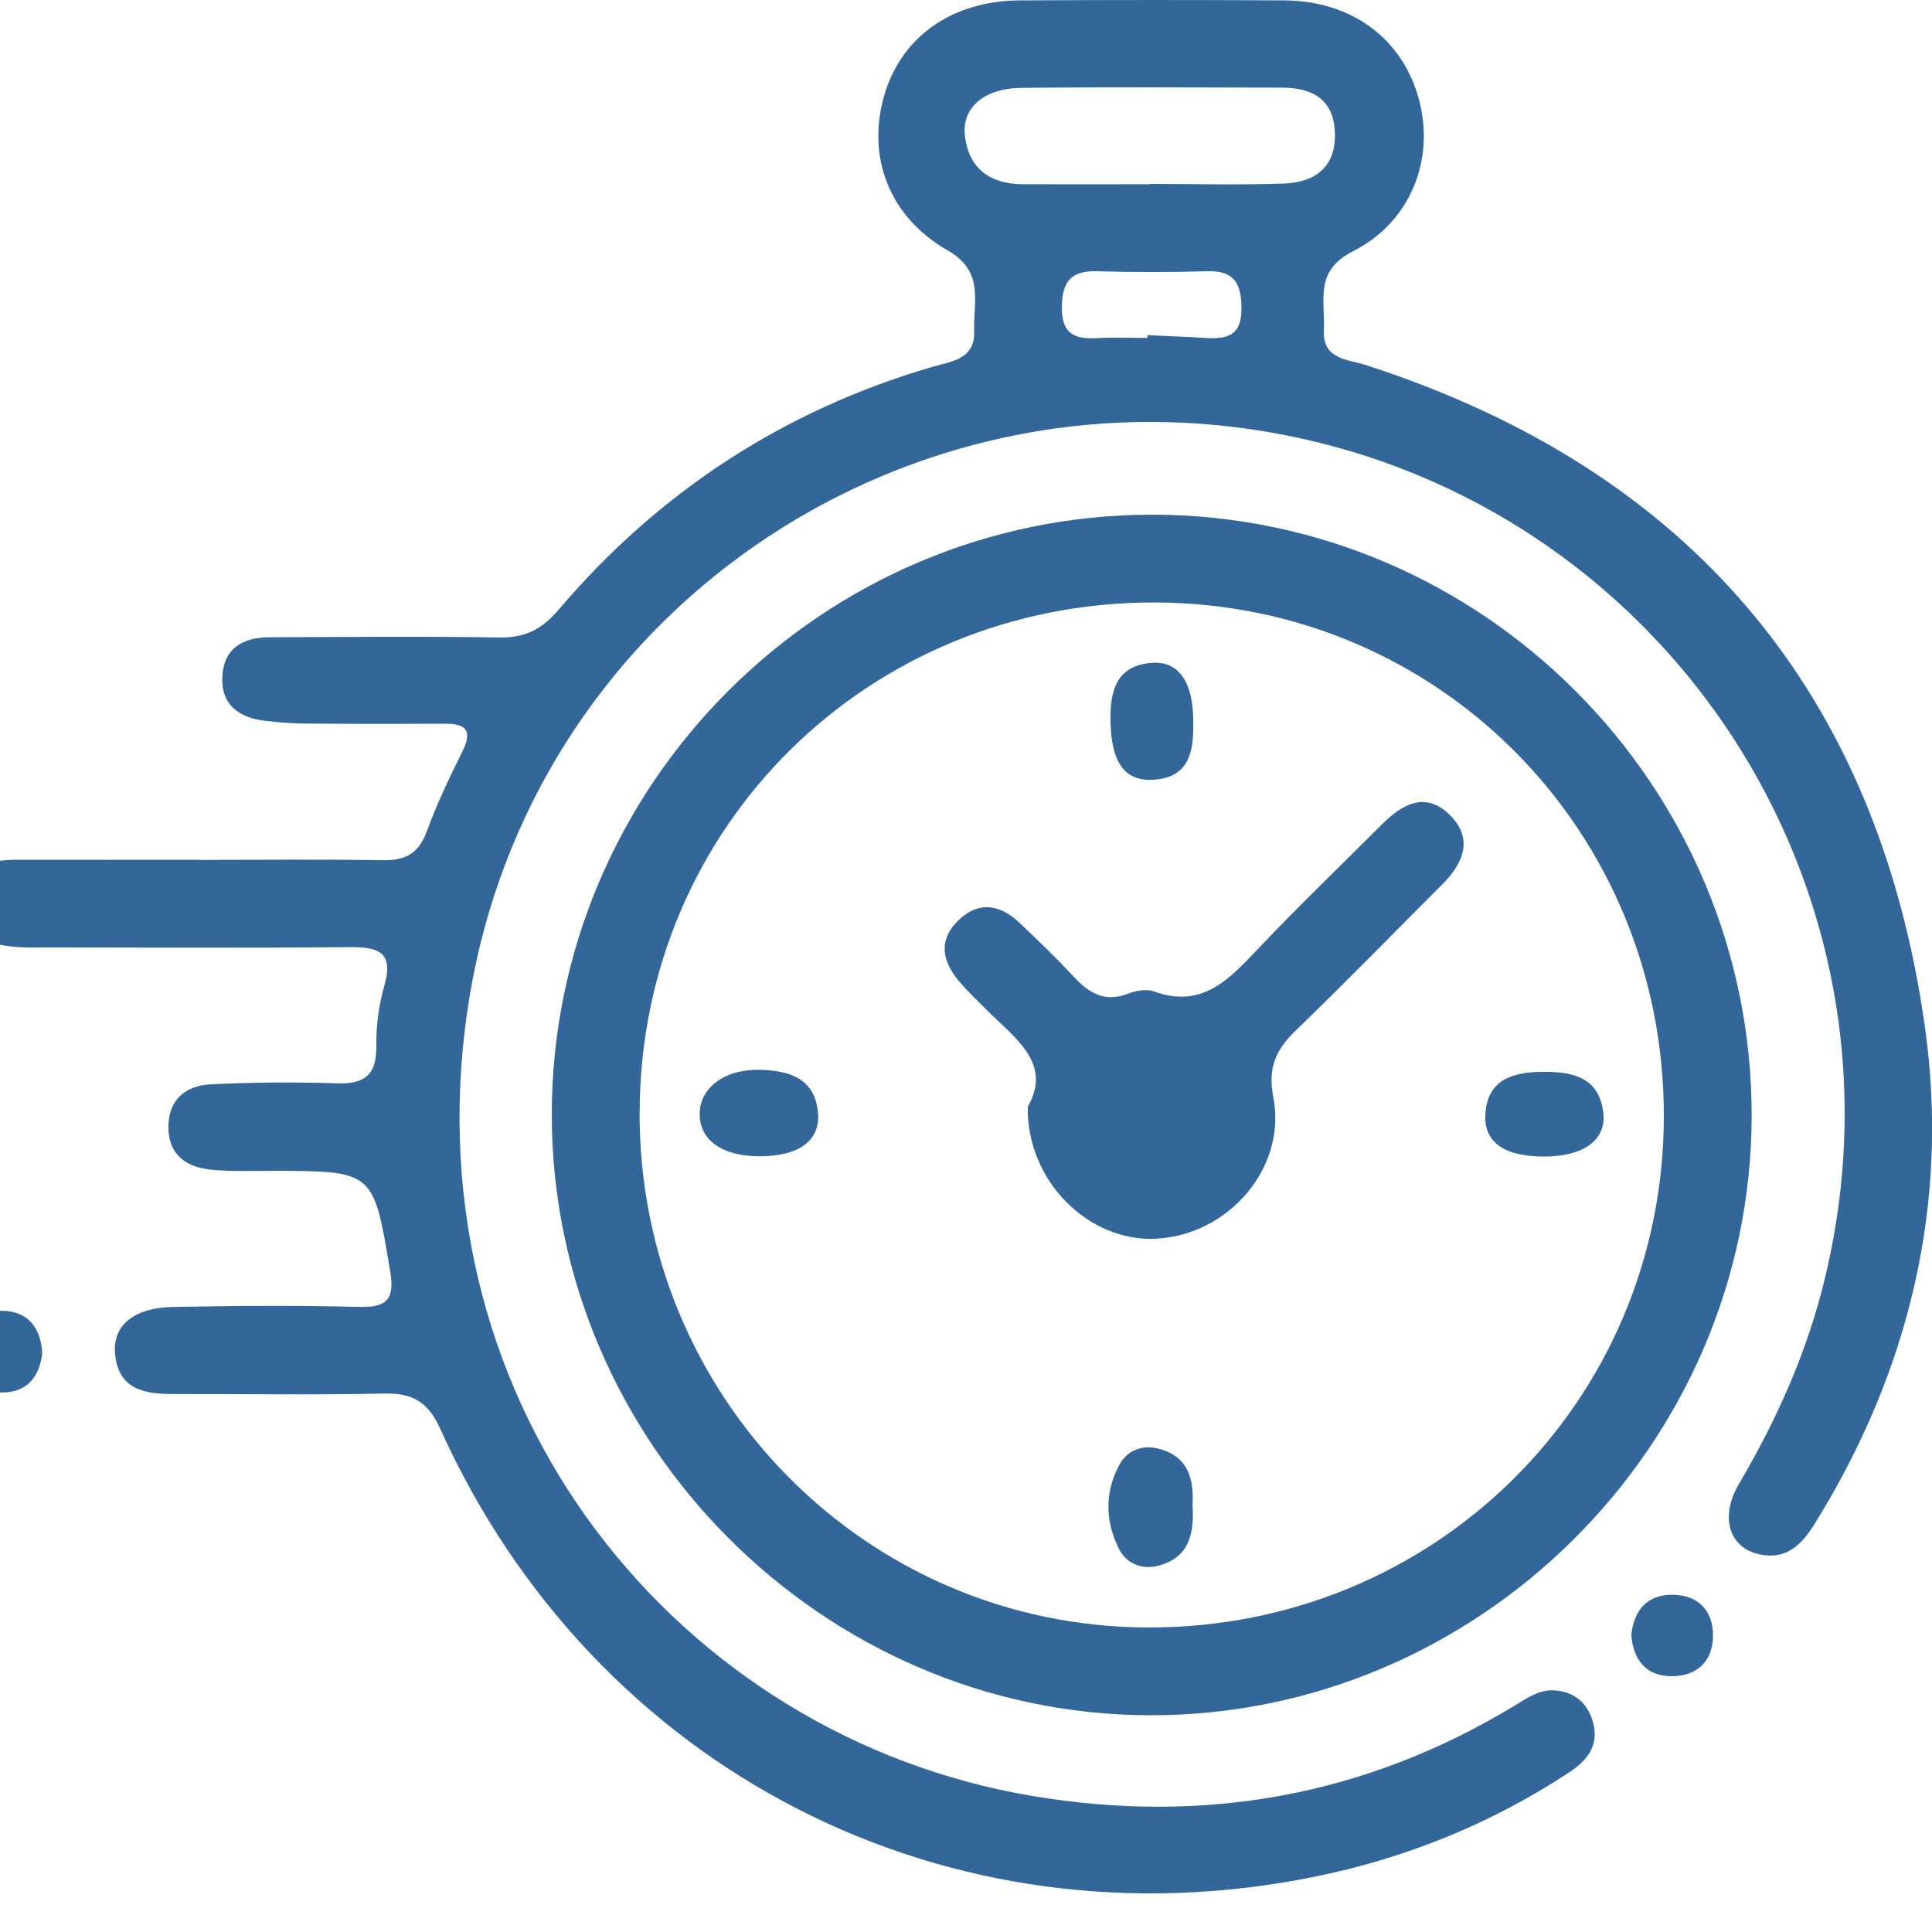 <svg width="50" height="50" viewBox="0 0 50 50" fill="none" xmlns="http://www.w3.org/2000/svg">
<g clip-path="url(#clip0_84_11)">
<g clip-path="url(#clip1_84_11)">
<path d="M5.151 22.254C6.738 22.254 8.326 22.236 9.911 22.262C10.481 22.27 10.83 22.096 11.038 21.534C11.3 20.821 11.626 20.13 11.965 19.451C12.233 18.914 12.07 18.726 11.515 18.73C10.324 18.736 9.133 18.736 7.943 18.726C7.579 18.724 7.216 18.698 6.855 18.654C6.182 18.573 5.714 18.239 5.754 17.506C5.793 16.77 6.294 16.494 6.974 16.492C8.959 16.486 10.943 16.466 12.925 16.498C13.58 16.508 14.017 16.293 14.448 15.789C17.043 12.737 20.264 10.628 24.116 9.498C24.604 9.355 25.237 9.309 25.211 8.575C25.185 7.828 25.487 7.032 24.537 6.488C22.981 5.6 22.413 4.017 22.901 2.411C23.358 0.928 24.662 0.018 26.398 0.01C28.68 -0.002 30.96 -0.004 33.242 0.01C34.983 0.022 36.296 1.001 36.719 2.562C37.14 4.119 36.519 5.745 35.004 6.509C34.002 7.016 34.3 7.8 34.262 8.545C34.224 9.309 34.879 9.295 35.356 9.45C43.738 12.161 48.61 17.925 49.82 26.601C50.455 31.145 49.417 35.485 46.968 39.429C46.629 39.975 46.232 40.38 45.528 40.225C44.746 40.054 44.502 39.254 45.006 38.4C46.002 36.709 46.79 34.939 47.244 33.019C49.767 22.389 42.375 12.087 31.532 11.007C22.272 10.086 13.471 16.494 12.086 26.22C10.628 36.456 17.591 44.943 26.707 46.478C31.141 47.225 35.326 46.488 39.197 44.143C39.507 43.955 39.815 43.732 40.198 43.746C40.716 43.768 41.067 44.046 41.218 44.54C41.404 45.154 41.087 45.555 40.61 45.869C38.598 47.195 36.395 48.085 34.044 48.565C24.529 50.509 15.384 45.827 11.386 36.963C11.074 36.274 10.667 36.051 9.949 36.065C8.131 36.103 6.311 36.075 4.494 36.077C3.746 36.077 3.067 35.97 2.978 35.041C2.908 34.314 3.452 33.847 4.456 33.825C6.075 33.791 7.697 33.782 9.316 33.823C10.054 33.841 10.213 33.583 10.096 32.892C9.665 30.305 9.681 30.303 7.044 30.301C6.516 30.301 5.982 30.322 5.458 30.271C4.791 30.203 4.337 29.86 4.359 29.119C4.381 28.428 4.833 28.093 5.45 28.063C6.54 28.009 7.633 28.001 8.723 28.037C9.437 28.061 9.748 27.818 9.739 27.078C9.733 26.555 9.802 26.011 9.947 25.509C10.201 24.625 9.774 24.506 9.044 24.512C6.464 24.536 3.886 24.522 1.307 24.52C1.009 24.52 0.709 24.532 0.414 24.506C-0.332 24.443 -1.017 24.232 -0.987 23.315C-0.958 22.385 -0.263 22.248 0.493 22.25C2.047 22.254 3.601 22.25 5.154 22.25L5.151 22.254ZM29.75 4.768C29.75 4.768 29.75 4.762 29.75 4.76C30.907 4.76 32.063 4.79 33.22 4.75C33.998 4.722 34.56 4.361 34.548 3.475C34.534 2.584 33.982 2.27 33.179 2.268C30.93 2.264 28.684 2.25 26.436 2.274C25.473 2.284 24.888 2.784 24.971 3.511C25.07 4.371 25.632 4.766 26.477 4.768C27.569 4.772 28.658 4.768 29.75 4.768ZM29.696 8.743C29.696 8.72 29.696 8.696 29.696 8.674C30.188 8.698 30.678 8.714 31.17 8.745C31.72 8.781 32.131 8.72 32.129 7.989C32.127 7.342 31.952 6.998 31.244 7.02C30.293 7.048 29.341 7.048 28.39 7.02C27.704 7 27.481 7.302 27.481 7.969C27.481 8.68 27.852 8.781 28.422 8.749C28.847 8.726 29.273 8.745 29.698 8.745L29.696 8.743Z" fill="#336699"/>
<path d="M29.822 13.32C38.365 13.324 45.345 20.326 45.333 28.881C45.321 37.391 38.26 44.417 29.743 44.391C21.283 44.365 14.282 37.332 14.28 28.853C14.278 20.312 21.277 13.316 29.822 13.32ZM16.552 28.791C16.539 36.15 22.407 42.098 29.703 42.119C37.123 42.141 43.047 36.277 43.06 28.9C43.074 21.515 37.25 15.622 29.912 15.592C22.478 15.562 16.568 21.4 16.554 28.791H16.552Z" fill="#336699"/>
<path d="M1.094 35.016C1.023 35.654 0.673 36.055 0.014 36.037C-0.638 36.019 -1.015 35.616 -1.002 34.957C-0.988 34.294 -0.587 33.908 0.062 33.922C0.715 33.936 1.054 34.349 1.092 35.016H1.094Z" fill="#336699"/>
<path d="M42.217 42.316C42.288 41.641 42.659 41.256 43.31 41.272C43.961 41.289 44.346 41.694 44.332 42.354C44.318 43.023 43.888 43.386 43.251 43.38C42.592 43.374 42.264 42.947 42.219 42.314L42.217 42.316Z" fill="#336699"/>
<path d="M26.598 28.646C27.247 27.51 26.262 26.867 25.522 26.124C25.288 25.89 25.048 25.662 24.834 25.411C24.395 24.899 24.264 24.345 24.796 23.825C25.32 23.312 25.874 23.4 26.378 23.876C26.858 24.331 27.336 24.79 27.785 25.274C28.175 25.695 28.58 25.948 29.18 25.721C29.388 25.642 29.666 25.586 29.86 25.657C31.102 26.112 31.803 25.352 32.547 24.567C33.593 23.463 34.69 22.409 35.766 21.333C36.28 20.82 36.877 20.479 37.496 21.067C38.137 21.676 37.893 22.32 37.332 22.881C36.07 24.144 34.823 25.425 33.539 26.664C33.022 27.163 32.803 27.629 32.954 28.4C33.305 30.219 31.799 31.962 29.916 32.058C28.18 32.147 26.568 30.57 26.598 28.646Z" fill="#336699"/>
<path d="M19.662 29.925C18.683 29.925 18.092 29.5 18.108 28.809C18.122 28.134 18.773 27.657 19.691 27.687C20.43 27.711 21.092 27.907 21.17 28.799C21.233 29.524 20.668 29.925 19.662 29.925Z" fill="#336699"/>
<path d="M39.982 29.931C38.948 29.937 38.403 29.572 38.44 28.849C38.488 27.935 39.157 27.749 39.893 27.739C40.651 27.729 41.387 27.85 41.494 28.805C41.574 29.506 40.98 29.925 39.982 29.931Z" fill="#336699"/>
<path d="M30.88 18.713C30.896 19.468 30.769 20.137 29.824 20.181C29.082 20.215 28.753 19.698 28.739 18.636C28.729 17.861 28.903 17.224 29.804 17.155C30.519 17.099 30.89 17.671 30.882 18.713H30.88Z" fill="#336699"/>
<path d="M30.864 38.97C30.906 39.675 30.787 40.31 29.977 40.521C29.549 40.632 29.15 40.463 28.959 40.084C28.598 39.373 28.586 38.613 28.971 37.906C29.174 37.534 29.563 37.378 29.997 37.495C30.757 37.699 30.902 38.281 30.863 38.97H30.864Z" fill="#336699"/>
</g>
</g>
<defs>
<clipPath id="clip0_84_11">
<rect width="50" height="50" fill="white"/>
</clipPath>
<clipPath id="clip1_84_11">
<rect width="51" height="49" fill="white" transform="translate(-1)"/>
</clipPath>
</defs>
</svg>
